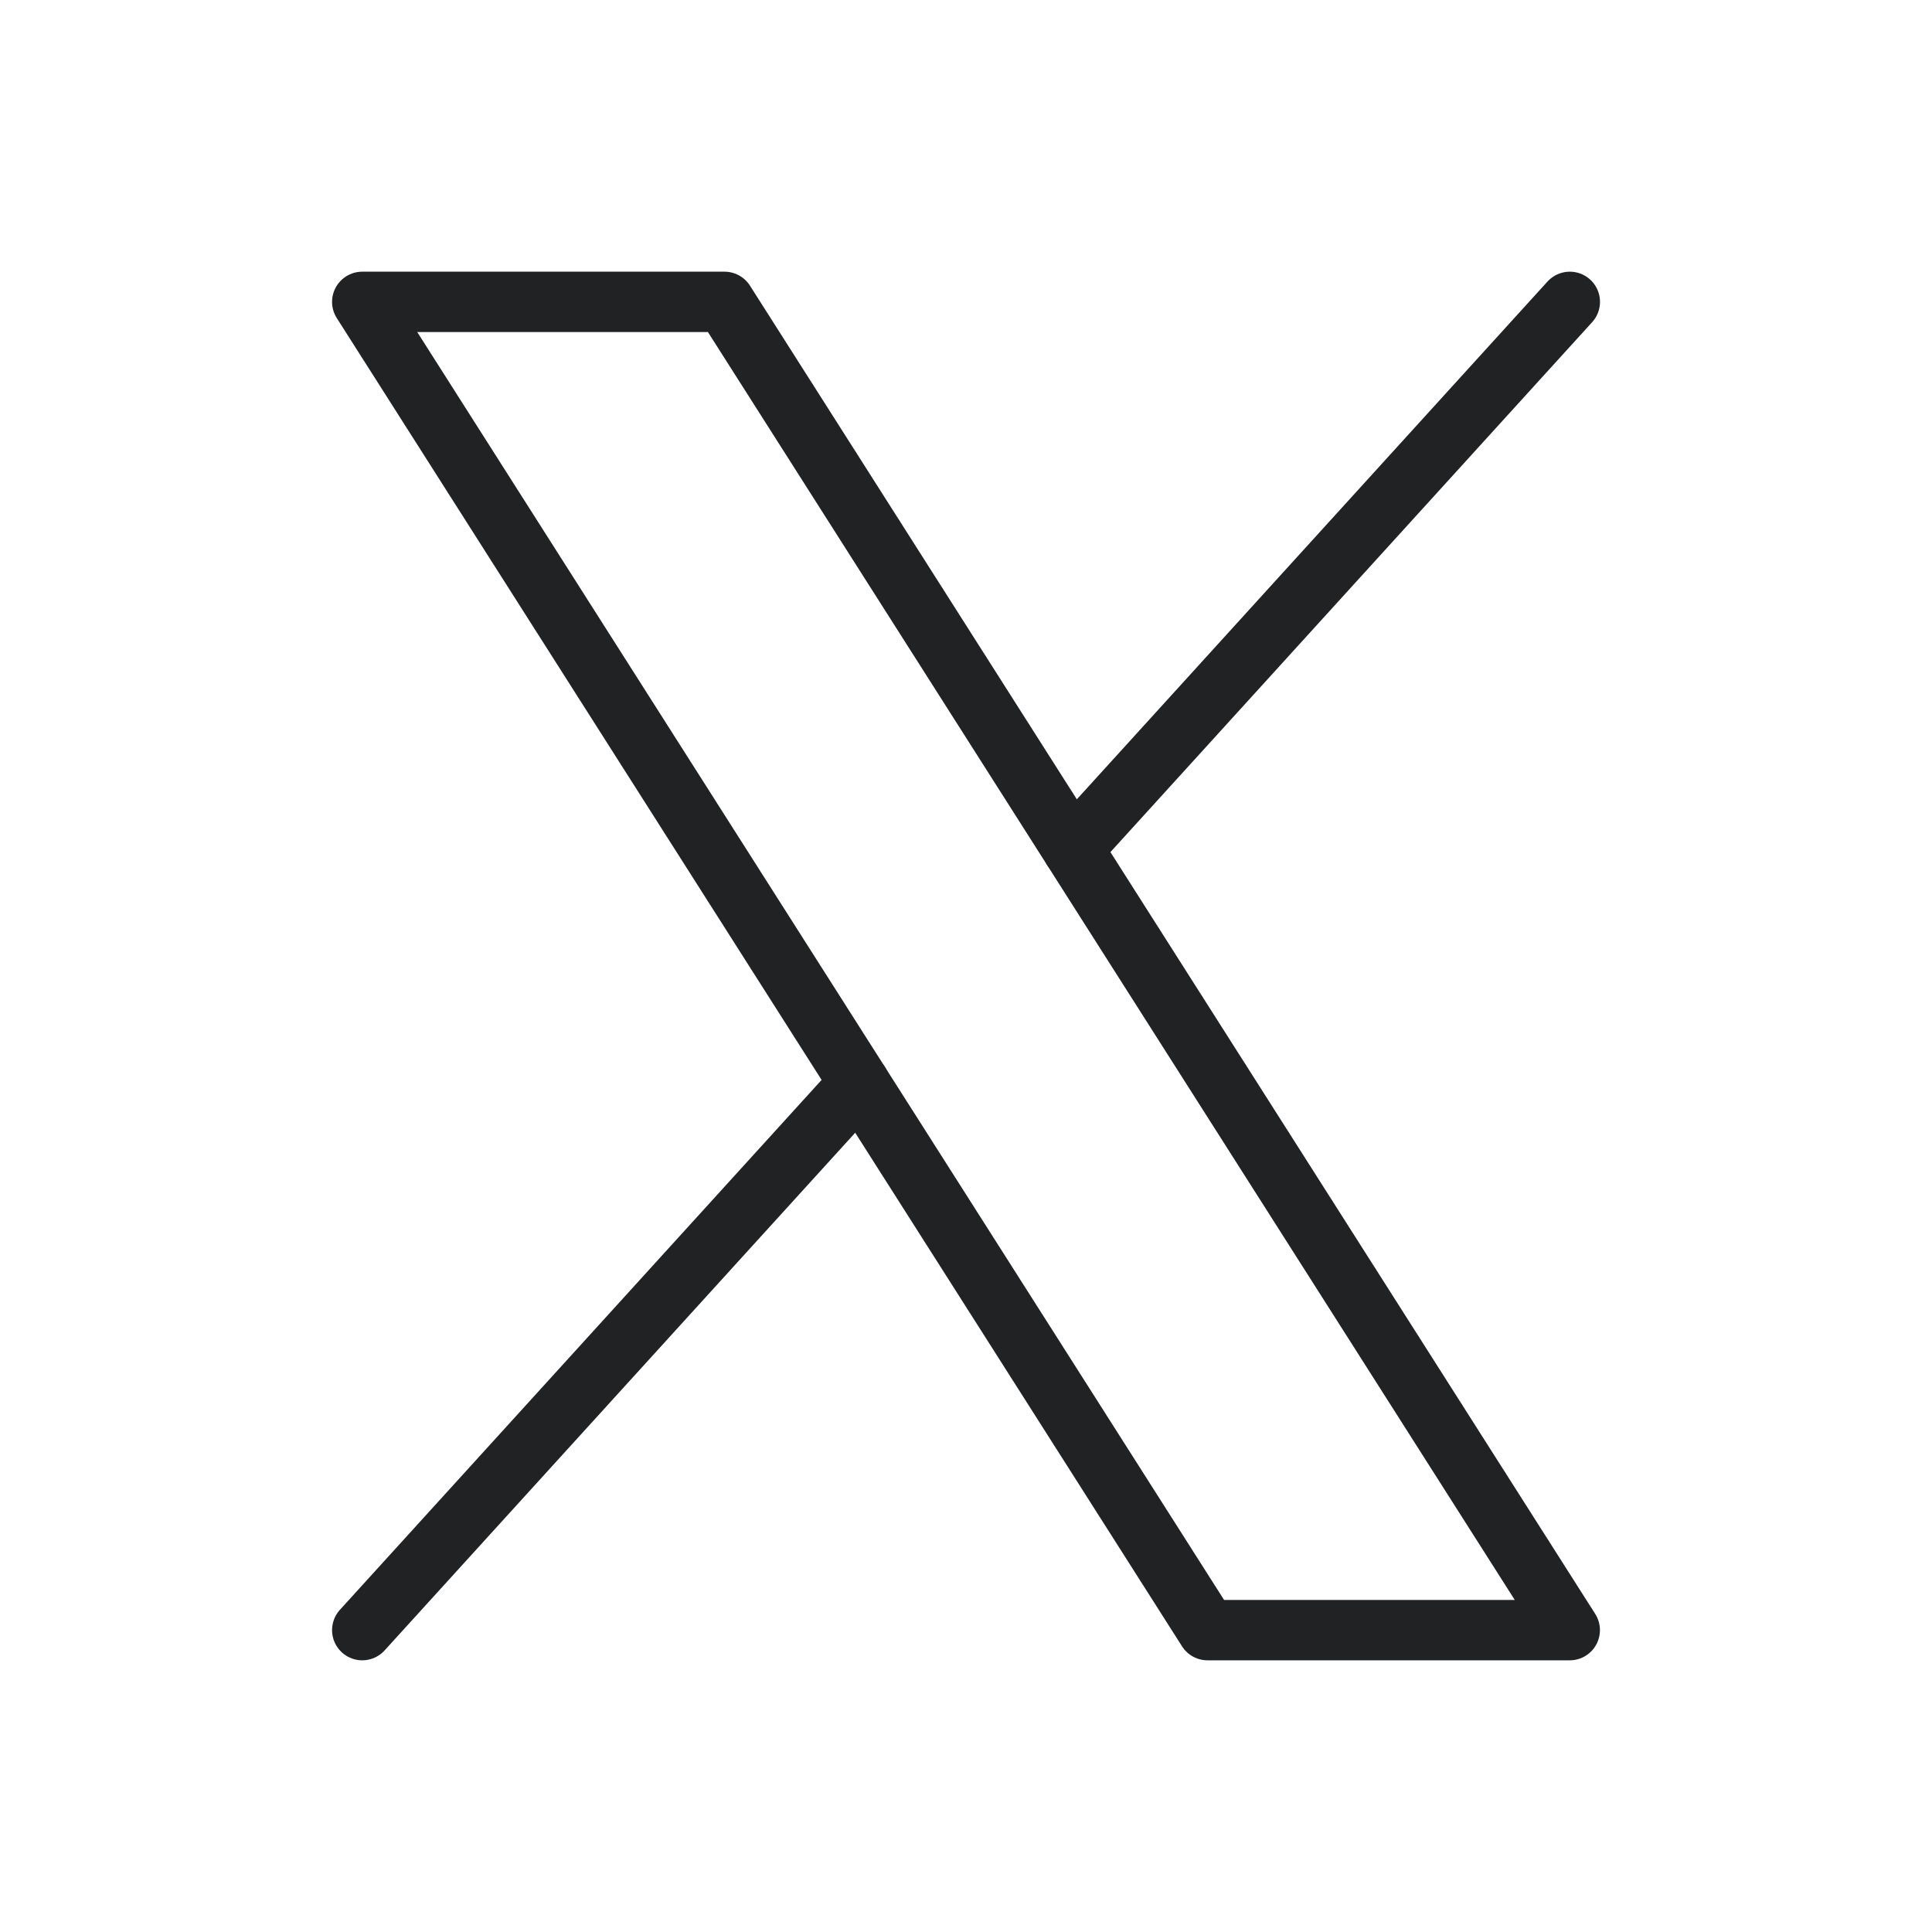 <svg width="32" height="32" viewBox="0 0 32 32" fill="none" xmlns="http://www.w3.org/2000/svg">
<g id="XLogo">
<path id="Vector" d="M6 5H12L26 27H20L6 5Z" stroke="#212224" stroke-linecap="round" stroke-linejoin="round"/>
<path id="Vector_2" d="M14.235 17.941L6 27" stroke="#212224" stroke-linecap="round" stroke-linejoin="round"/>
<path id="Vector_3" d="M26.001 5L17.766 14.059" stroke="#212224" stroke-linecap="round" stroke-linejoin="round"/>
</g>
</svg>
